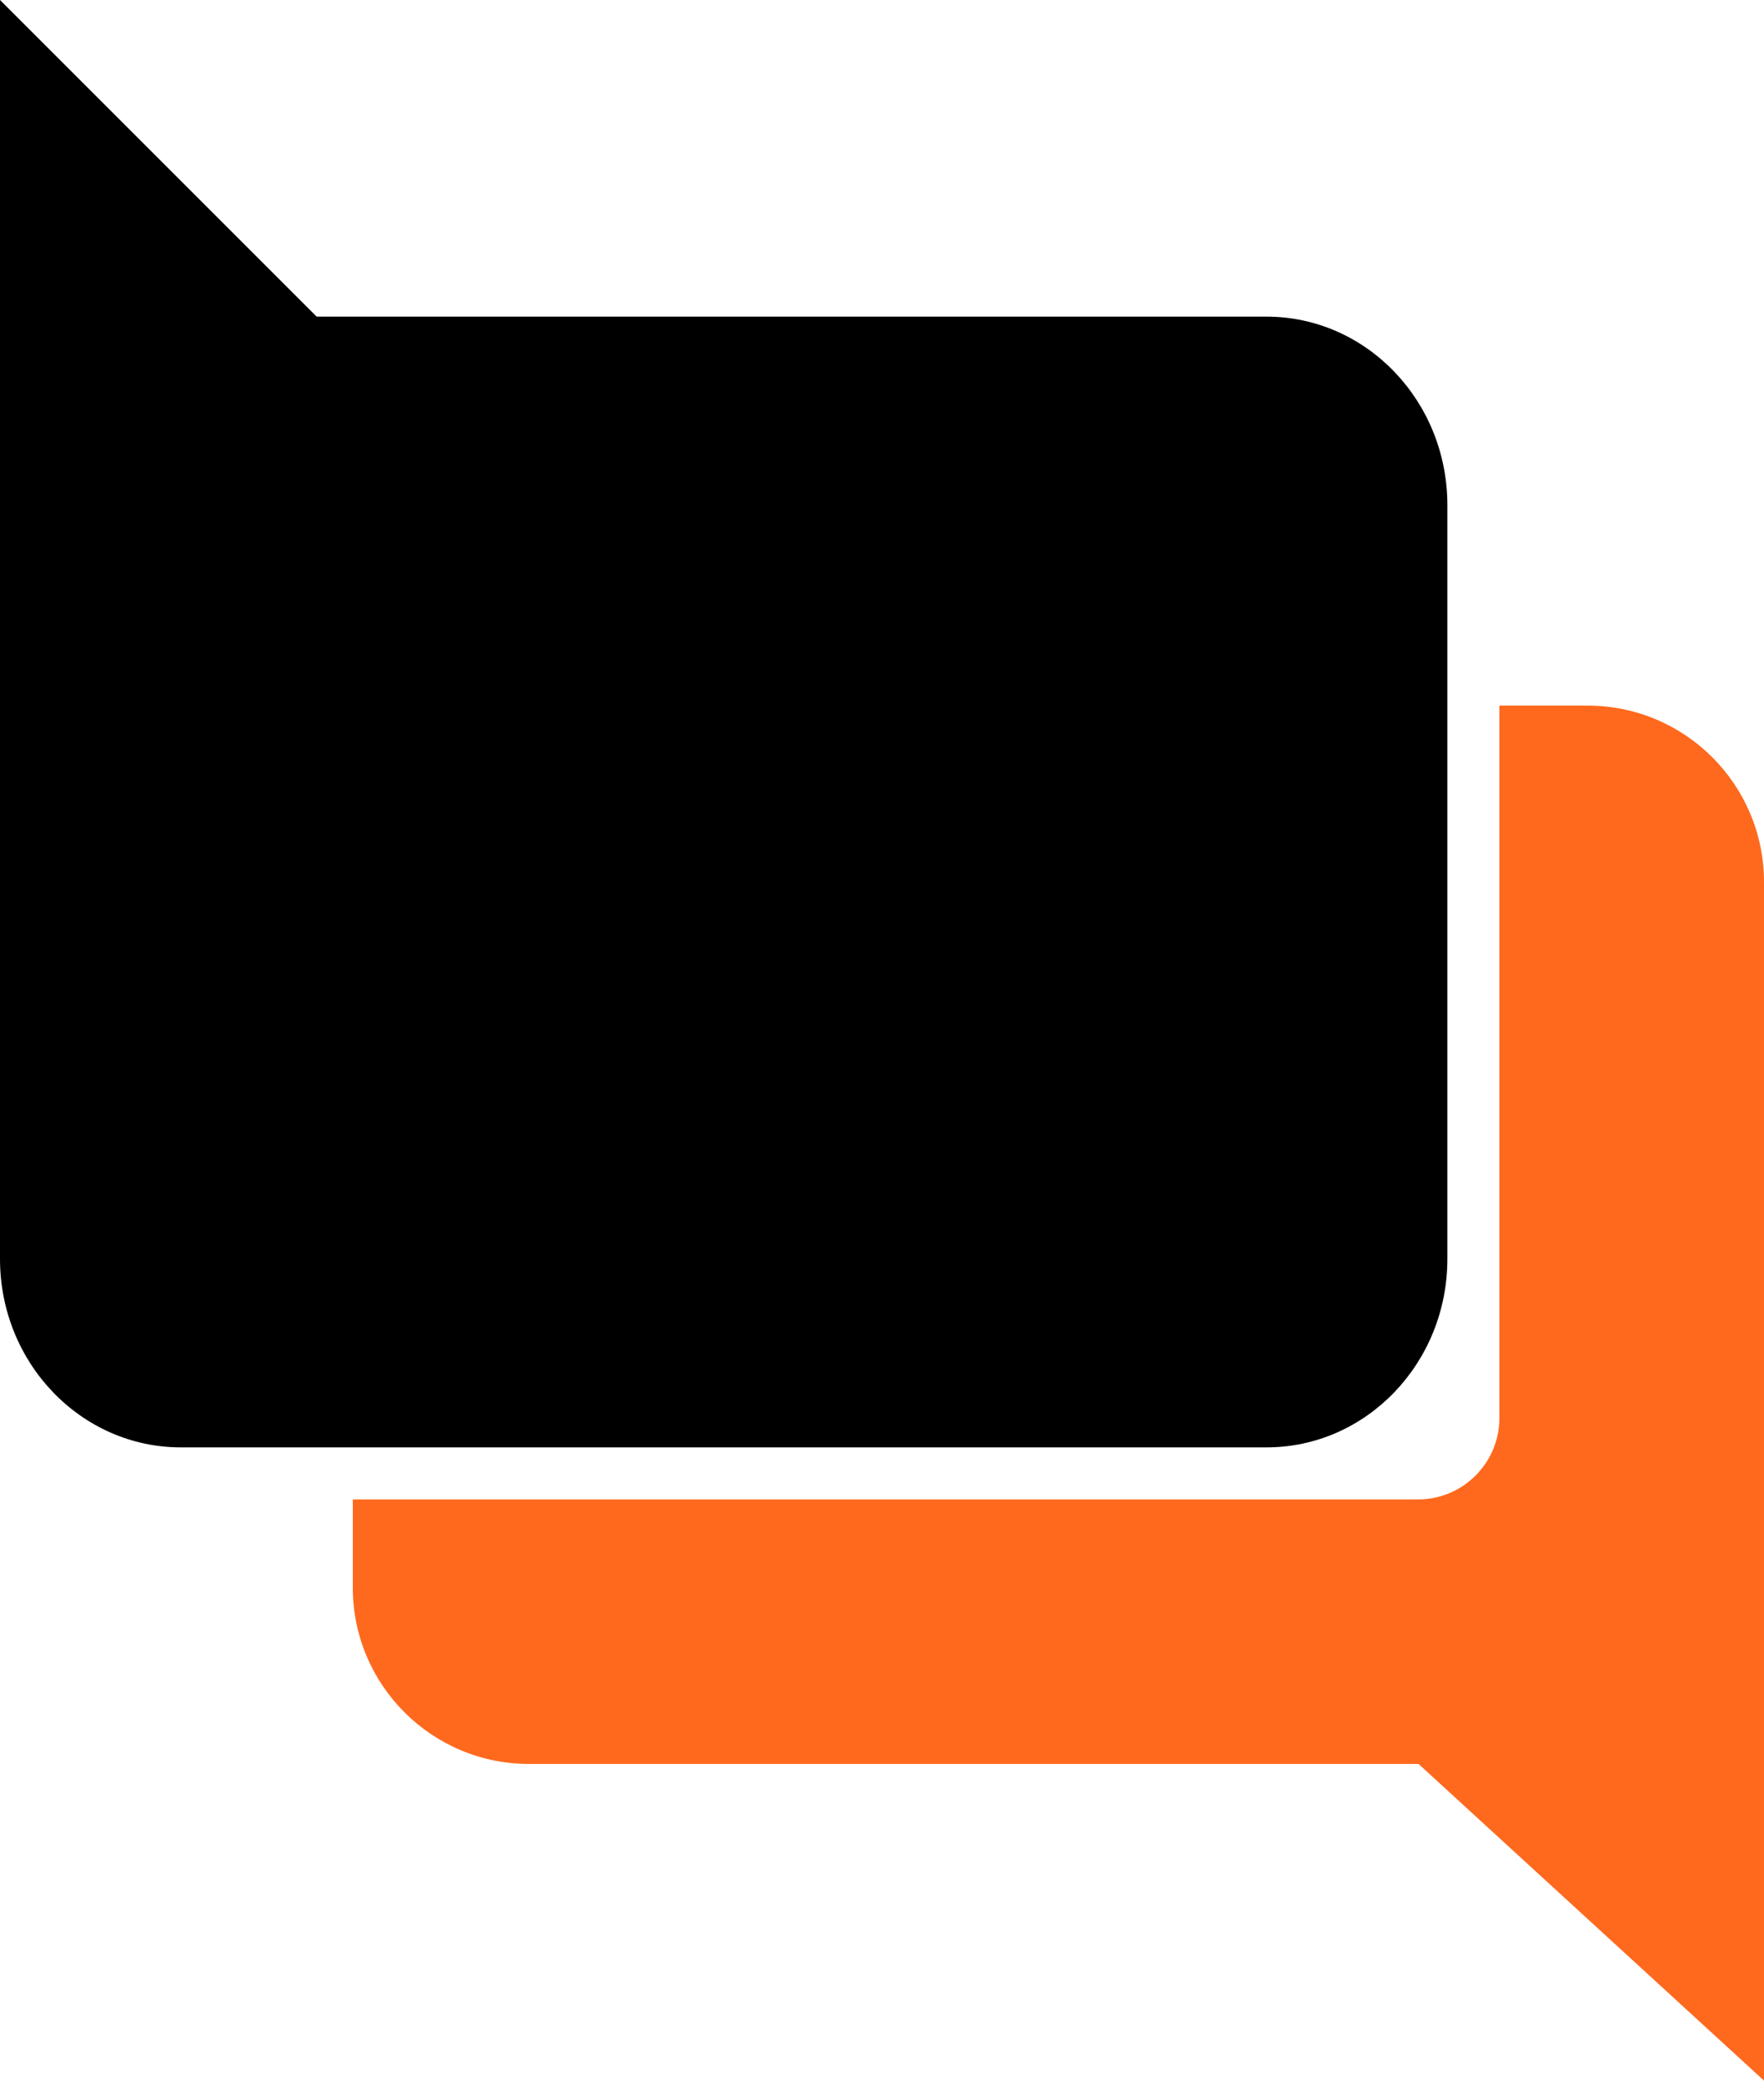 <?xml version="1.0" encoding="UTF-8"?> <svg xmlns="http://www.w3.org/2000/svg" xmlns:xlink="http://www.w3.org/1999/xlink" version="1.1" width="65" height="77"><svg xmlns="http://www.w3.org/2000/svg" width="65" height="77" viewBox="0 0 65 77" fill="none"><path d="M58.5 26C62.089 26 64.999 28.91 65 32.499V58.499C65 62.089 62.09 64.999 58.5 64.999H19.5C15.91 64.999 13 62.089 13 58.499V55.251H52.25C53.906 55.251 55.249 53.907 55.25 52.251V26H58.5Z" fill="#FF691E"></path><path d="M65 76.667L65 58.333L45 58.333L65 76.667Z" fill="#FF691E"></path><path d="M46.667 11.667H6.667C2.985 11.667 0 14.776 0 18.611V46.389C0 50.224 2.985 53.333 6.667 53.333H46.667C50.349 53.333 53.333 50.224 53.333 46.389V18.611C53.333 14.776 50.349 11.667 46.667 11.667Z" fill="black"></path><path d="M0 0V20H20L0 0Z" fill="black"></path></svg><style>@media (prefers-color-scheme: light) { :root { filter: none; } } @media (prefers-color-scheme: dark) { :root { filter: none; } } </style></svg> 